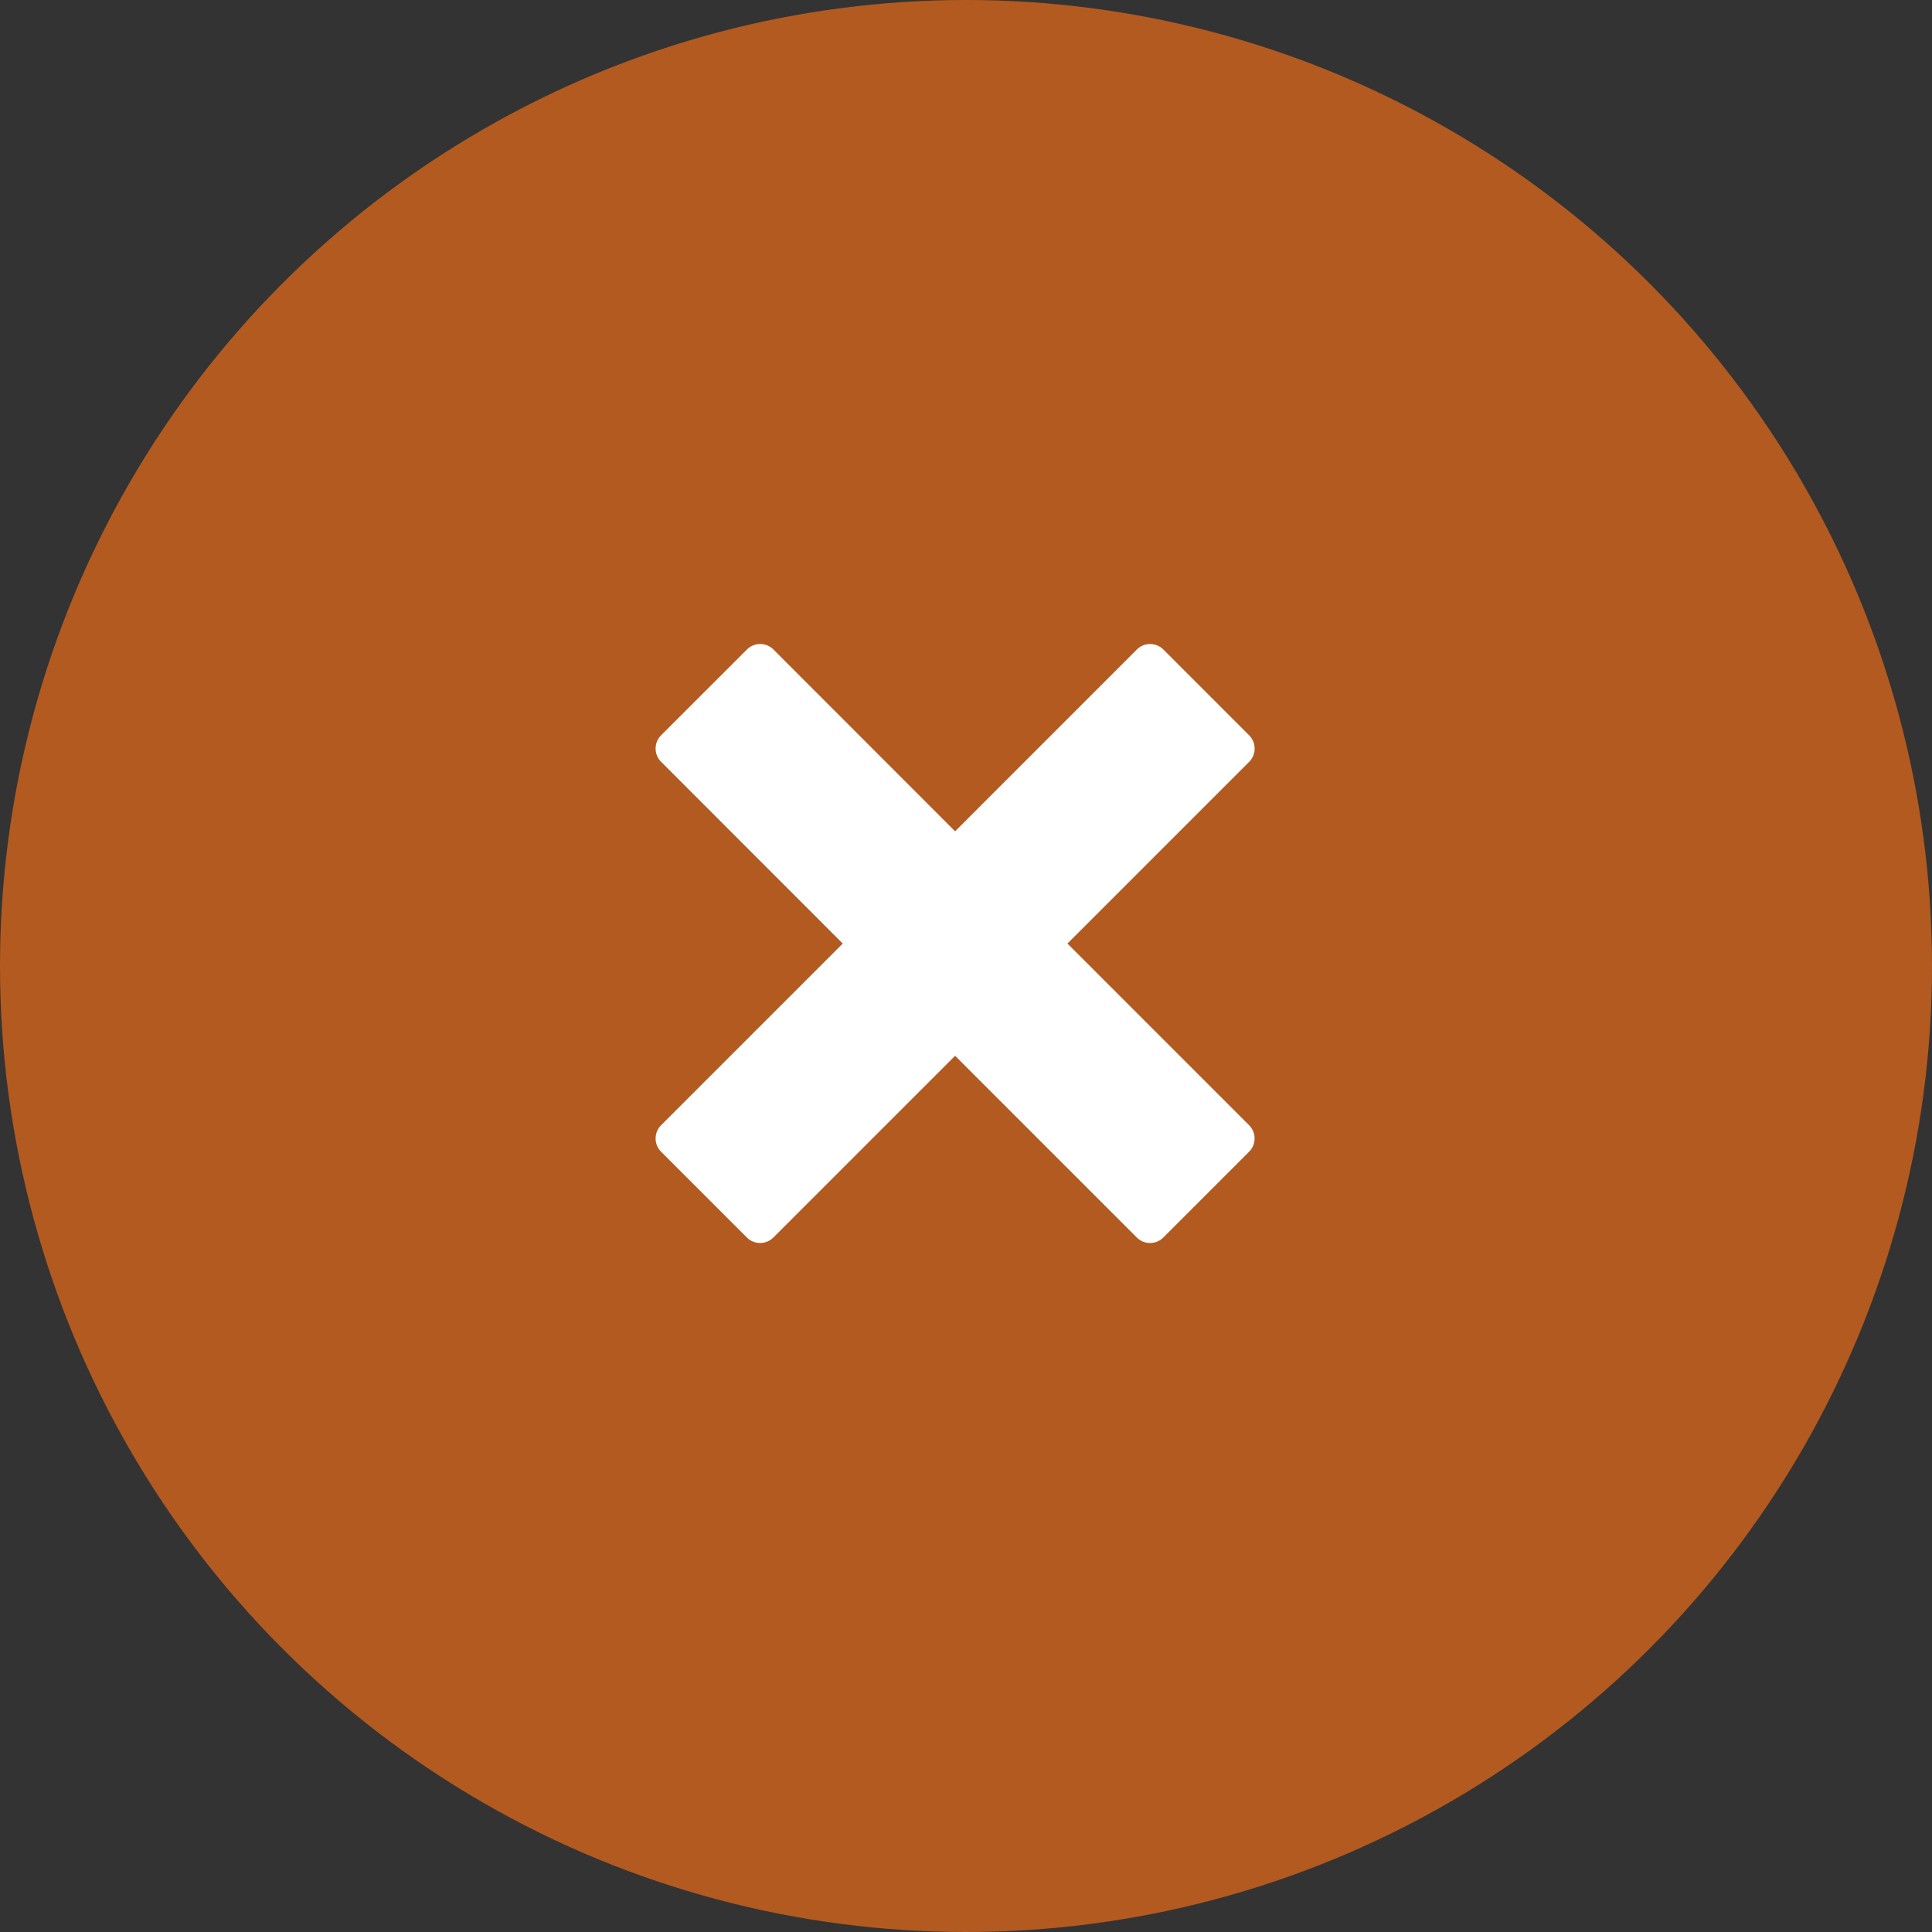 <?xml version="1.0" encoding="UTF-8"?>
<svg xmlns="http://www.w3.org/2000/svg" width="42" height="42" viewBox="0 0 42 42">
  <rect x="0" y="0" width="42" height="42" fill="#333333" stroke="none"/>
  <g id="Group_3144" data-name="Group 3144" transform="translate(-1437 -327)">
    <circle id="Ellipse_1" data-name="Ellipse 1" cx="21" cy="21" r="21" transform="translate(1437 327)" fill="#b35a20"></circle>
    <path id="Icon_metro-cross" data-name="Icon metro-cross" d="M15.475,12.391h0L11.524,8.44l3.951-3.951h0a.408.408,0,0,0,0-.575L13.609,2.047a.408.408,0,0,0-.575,0h0L9.082,6,5.132,2.047h0a.408.408,0,0,0-.575,0L2.69,3.913a.408.408,0,0,0,0,.575h0L6.64,8.44,2.69,12.39h0a.408.408,0,0,0,0,.575l1.866,1.866a.408.408,0,0,0,.575,0h0l3.951-3.951,3.951,3.951h0a.408.408,0,0,0,.575,0l1.866-1.866a.408.408,0,0,0,0-.575Z" transform="translate(1448.681 339.072)" fill="#fff"></path>
  </g>
</svg>
